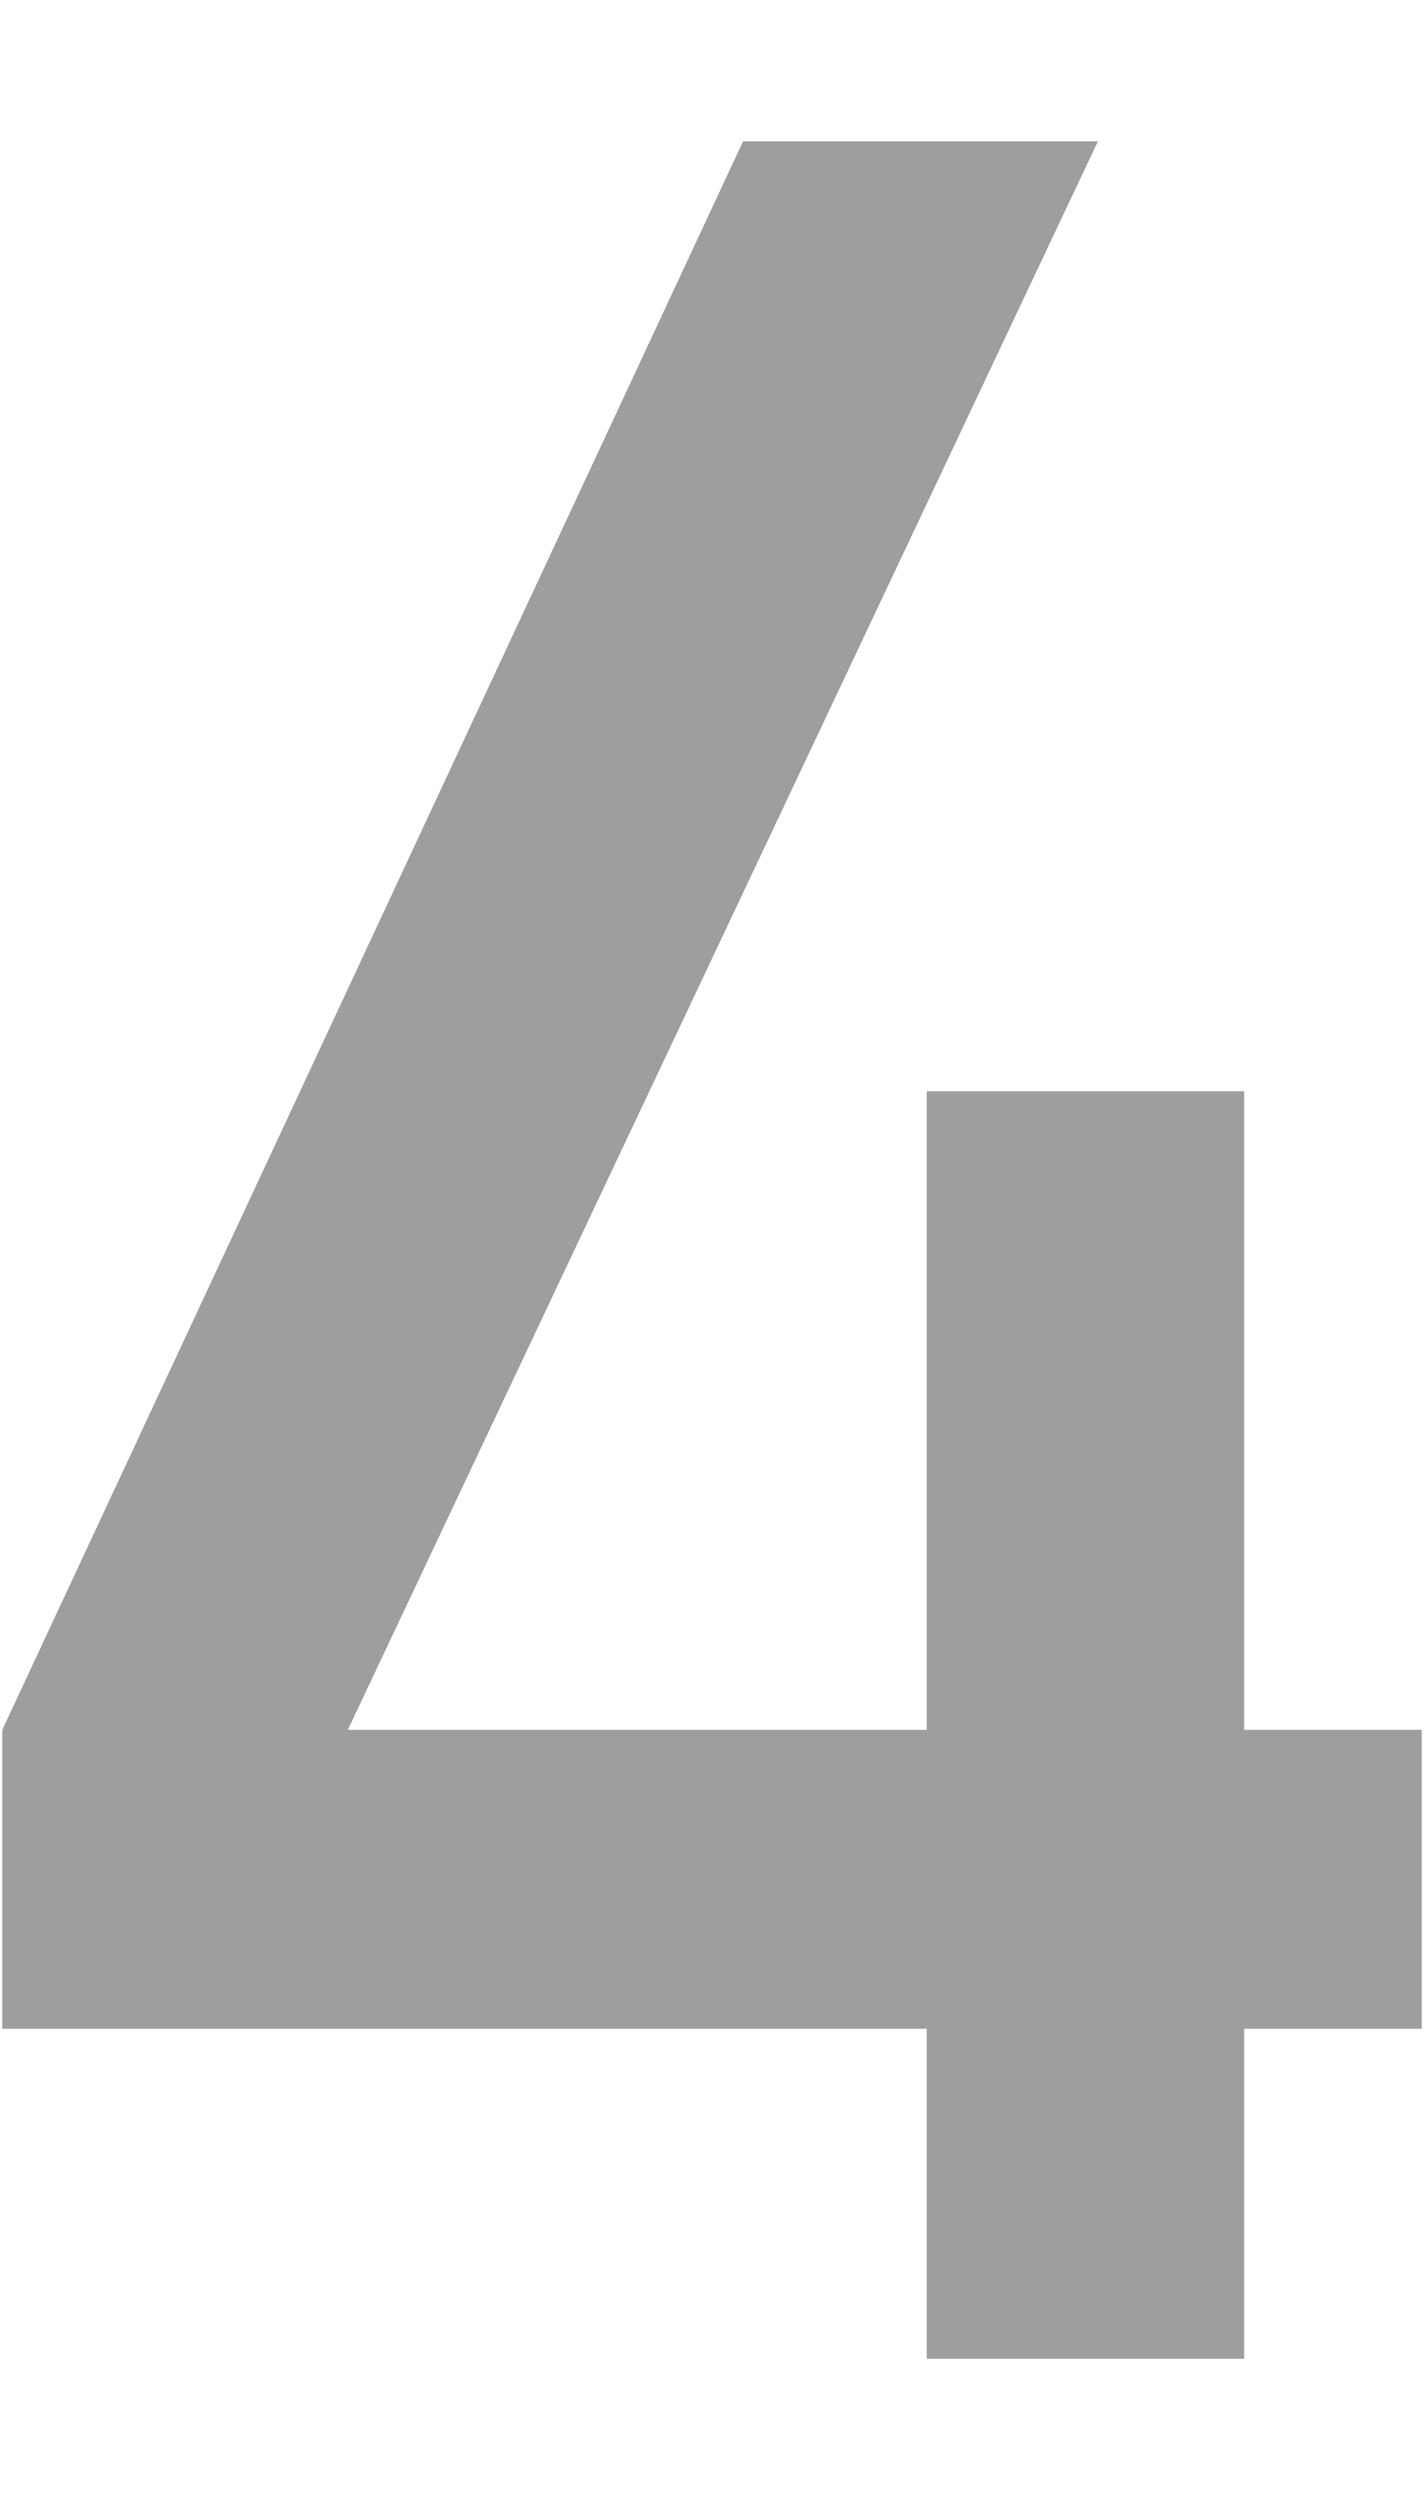 <svg id="num--1" xmlns="http://www.w3.org/2000/svg" viewBox="0 0 110 193"><defs><style>.cls-1{fill:#9e9ea0;}</style></defs><path class="cls-1" d="M.18,133.53,57.4,10.91H84.81L26.87,133.53H71.59V84.24H96.11v49.29h13.71v23.08H96.11v25.48H71.59V156.61H.18Z"/></svg>